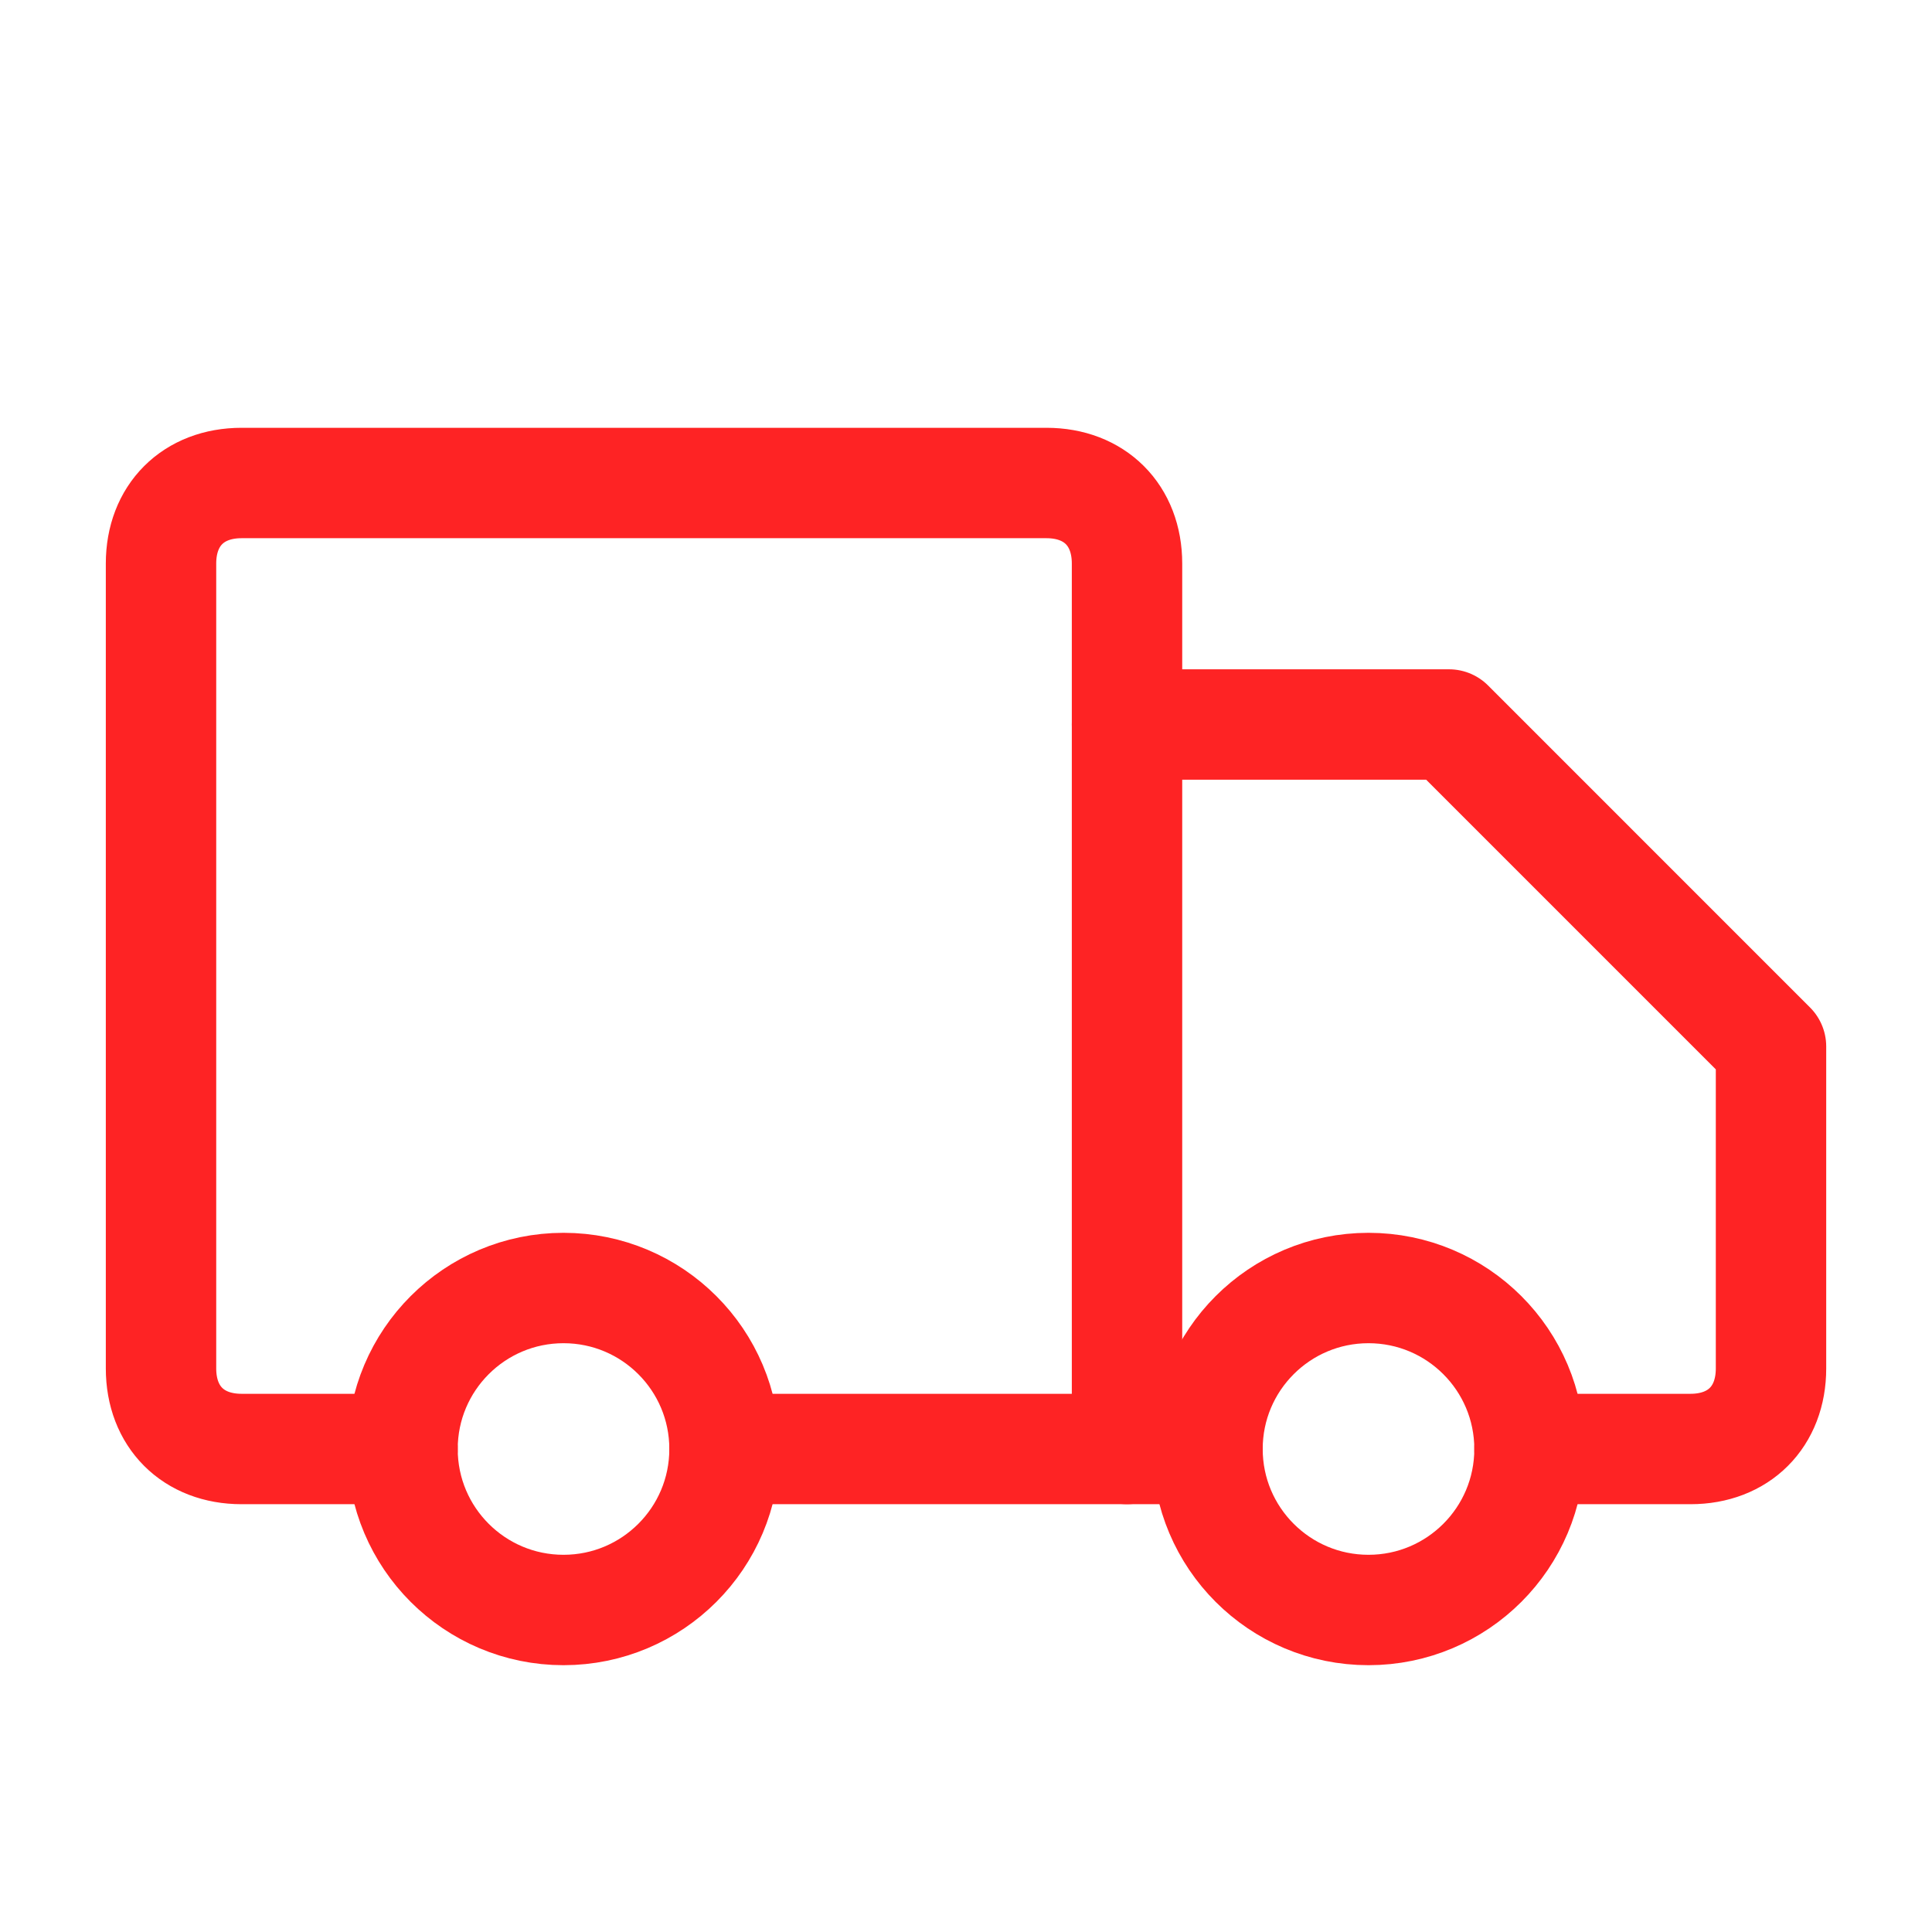 <svg width="70" height="70" viewBox="0 0 70 70" fill="none" xmlns="http://www.w3.org/2000/svg">
<g id="truck">
<path id="Vector" d="M14.584 52.5H8.751C7.001 52.5 5.834 51.333 5.834 49.583V20.417C5.834 18.667 7.001 17.5 8.751 17.5H37.917C39.667 17.5 40.834 18.667 40.834 20.417V52.5" stroke="#FE2324" stroke-width="4" stroke-linecap="round" stroke-linejoin="round"/>
<path id="Vector_2" d="M40.834 26.25H52.501L64.167 37.917V49.583C64.167 51.333 63.001 52.5 61.251 52.5H55.417" stroke="#FE2324" stroke-width="4" stroke-linecap="round" stroke-linejoin="round"/>
<path id="Vector_3" d="M20.417 58.333C23.639 58.333 26.251 55.722 26.251 52.5C26.251 49.278 23.639 46.667 20.417 46.667C17.196 46.667 14.584 49.278 14.584 52.5C14.584 55.722 17.196 58.333 20.417 58.333Z" stroke="#FE2324" stroke-width="4" stroke-linecap="round" stroke-linejoin="round"/>
<path id="Vector_4" d="M43.75 52.5H26.25" stroke="#FE2324" stroke-width="4" stroke-linecap="round" stroke-linejoin="round"/>
<path id="Vector_5" d="M49.583 58.333C52.805 58.333 55.417 55.722 55.417 52.5C55.417 49.278 52.805 46.667 49.583 46.667C46.362 46.667 43.75 49.278 43.75 52.5C43.75 55.722 46.362 58.333 49.583 58.333Z" stroke="#FE2324" stroke-width="4" stroke-linecap="round" stroke-linejoin="round"/>
</g>
</svg>
